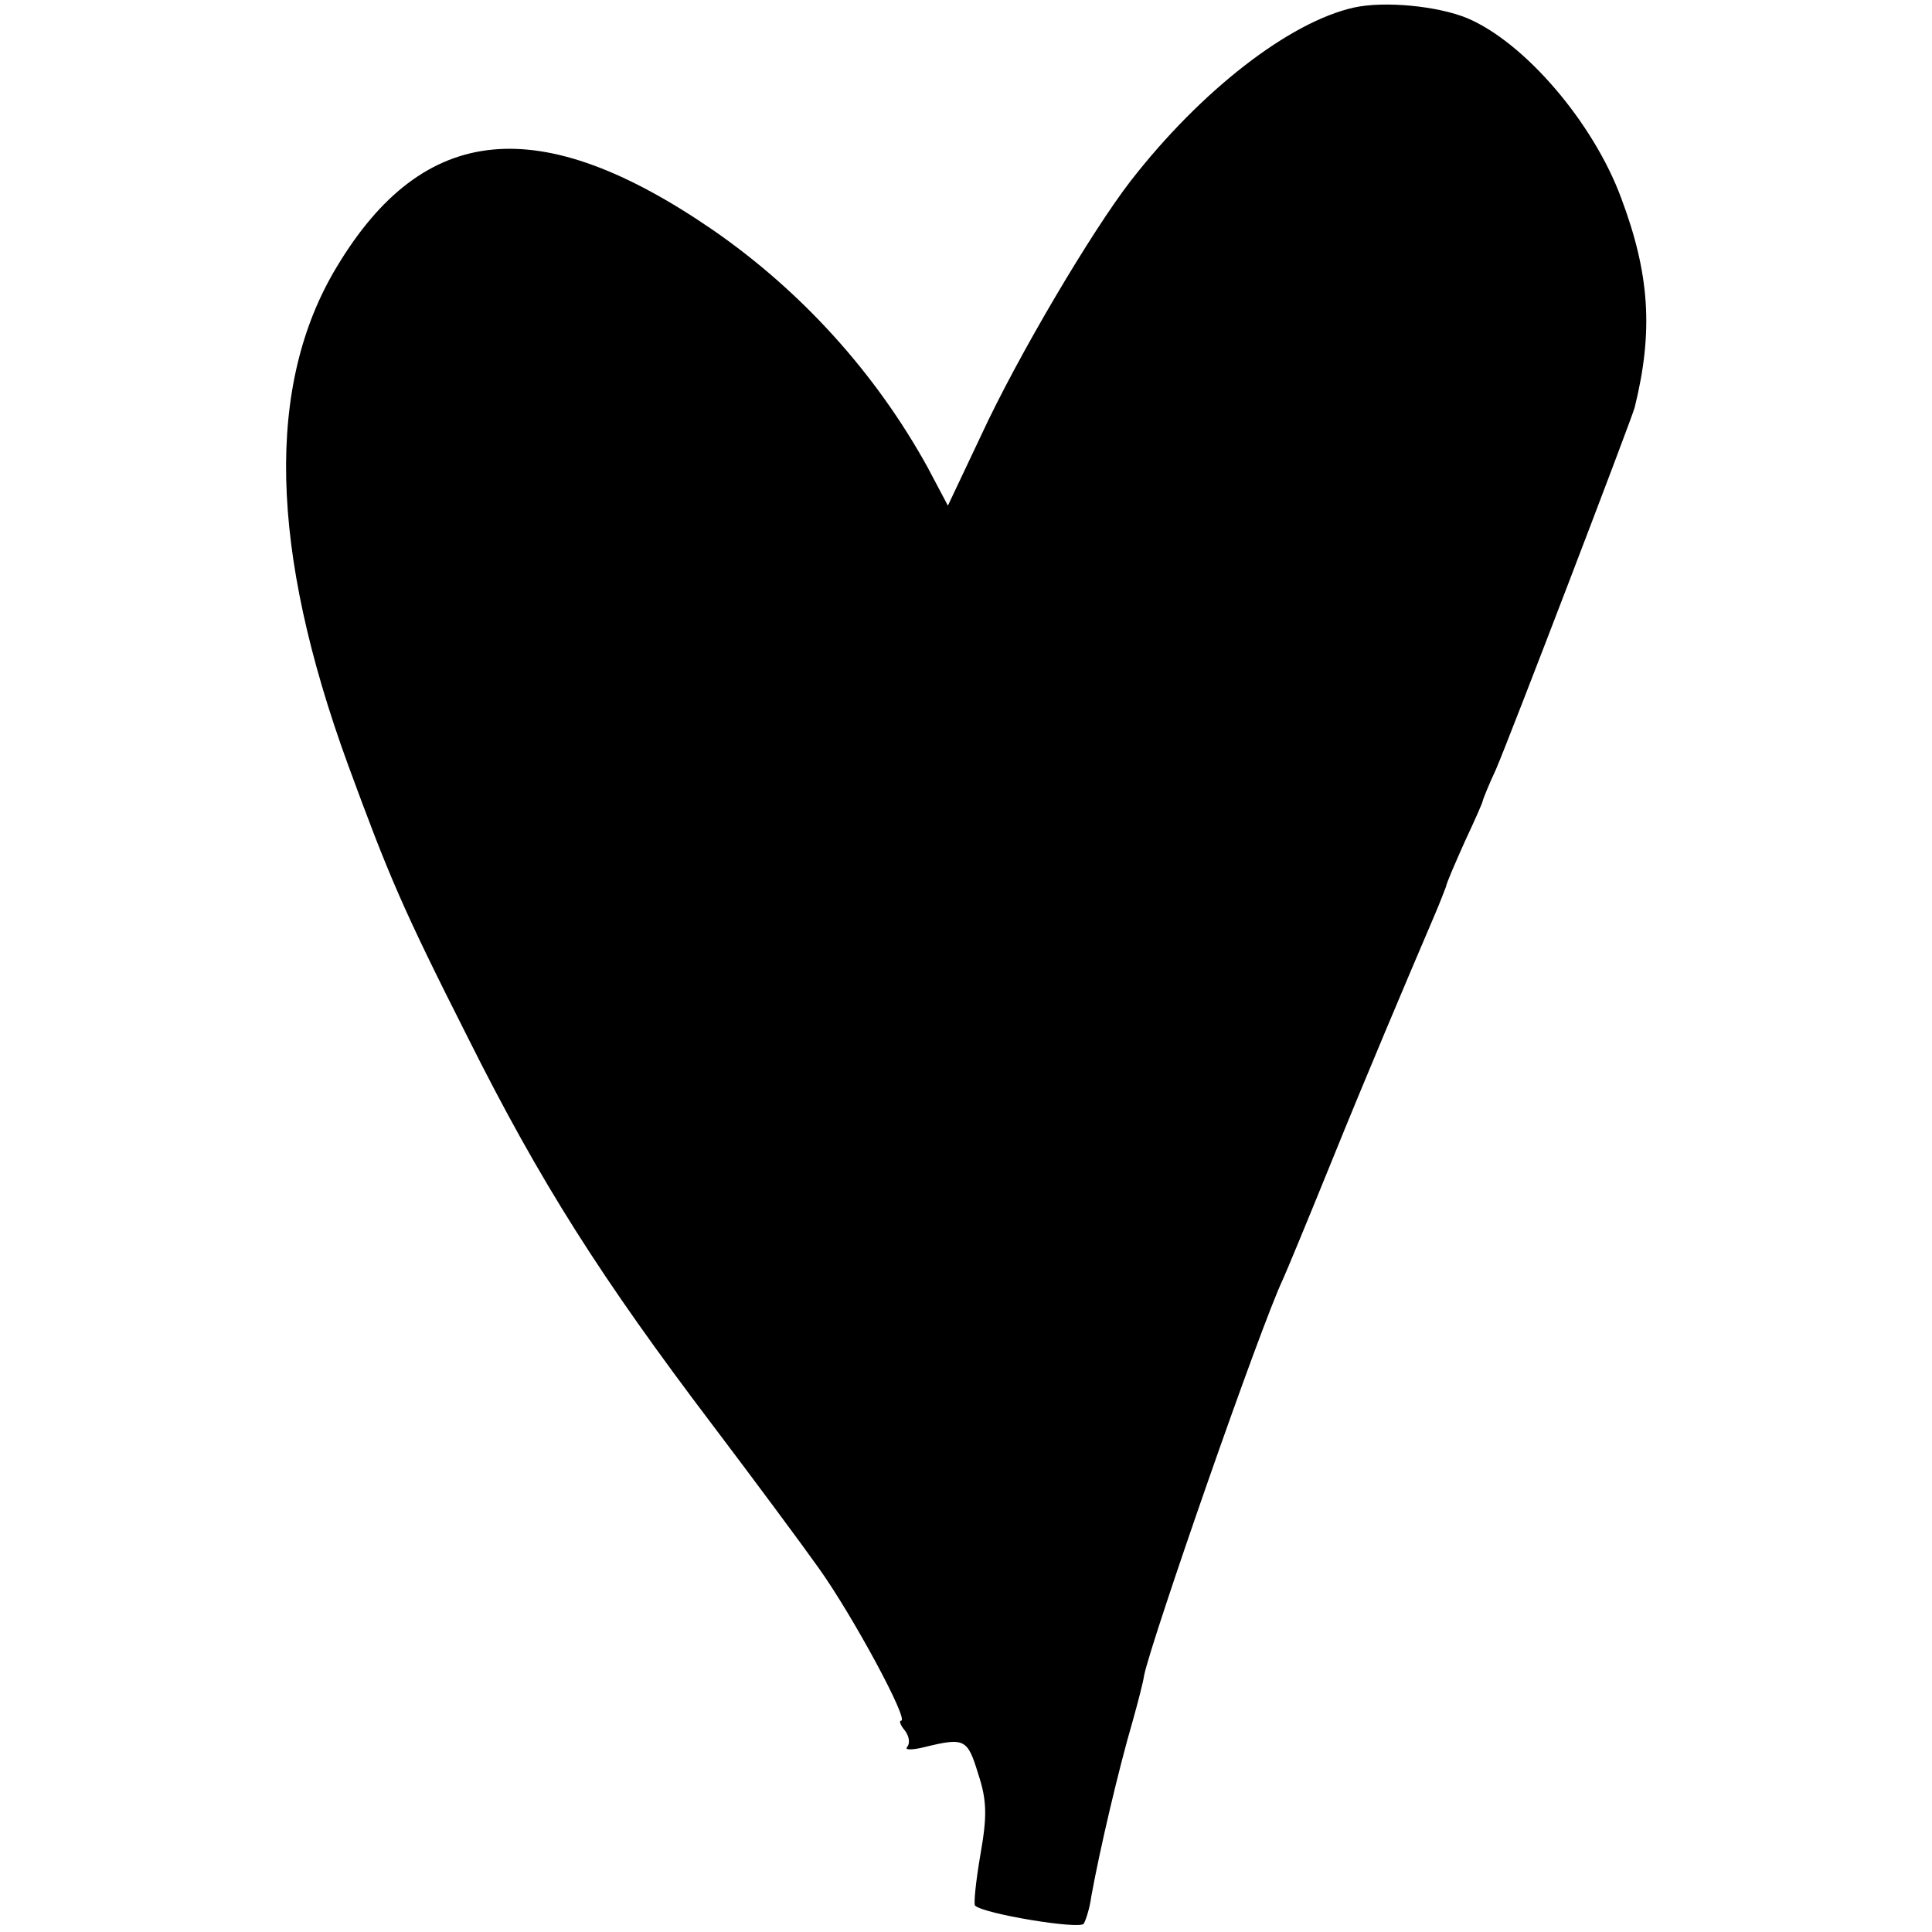 <?xml version="1.0" standalone="no"?>
<!DOCTYPE svg PUBLIC "-//W3C//DTD SVG 20010904//EN"
 "http://www.w3.org/TR/2001/REC-SVG-20010904/DTD/svg10.dtd">
<svg version="1.0" xmlns="http://www.w3.org/2000/svg"
 width="256pt" height="256pt" viewBox="0 0 256 256"
 preserveAspectRatio="xMidYMid meet">
<g transform="translate(0,256) scale(0.1,-0.1)"
fill="#000000" stroke="none">
<path d="M1794 2550 c-85 -19 -202 -109 -296 -230 -51 -66 -149 -231 -198
-337 l-44 -93 -27 51 c-69 125 -167 233 -284 314 -230 158 -384 143 -499 -49
-94 -156 -89 -374 15 -659 54 -147 72 -190 159 -362 96 -192 177 -319 324
-513 56 -74 119 -159 141 -190 45 -63 120 -202 109 -202 -3 0 -1 -6 5 -13 6
-8 7 -17 3 -22 -4 -4 7 -4 23 0 53 13 57 11 71 -35 12 -36 12 -57 3 -108 -6
-35 -9 -65 -7 -67 11 -11 139 -32 144 -24 3 5 8 21 10 36 11 61 36 168 55 233
7 25 14 52 15 60 10 48 154 462 184 525 5 11 34 81 64 155 47 116 97 234 138
330 6 14 12 30 14 35 1 6 13 33 25 60 13 28 24 52 24 55 1 3 8 21 17 40 19 44
179 462 184 480 25 101 20 177 -18 278 -37 100 -128 206 -204 238 -39 16 -109
23 -150 14z"/>
</g>
</svg>
